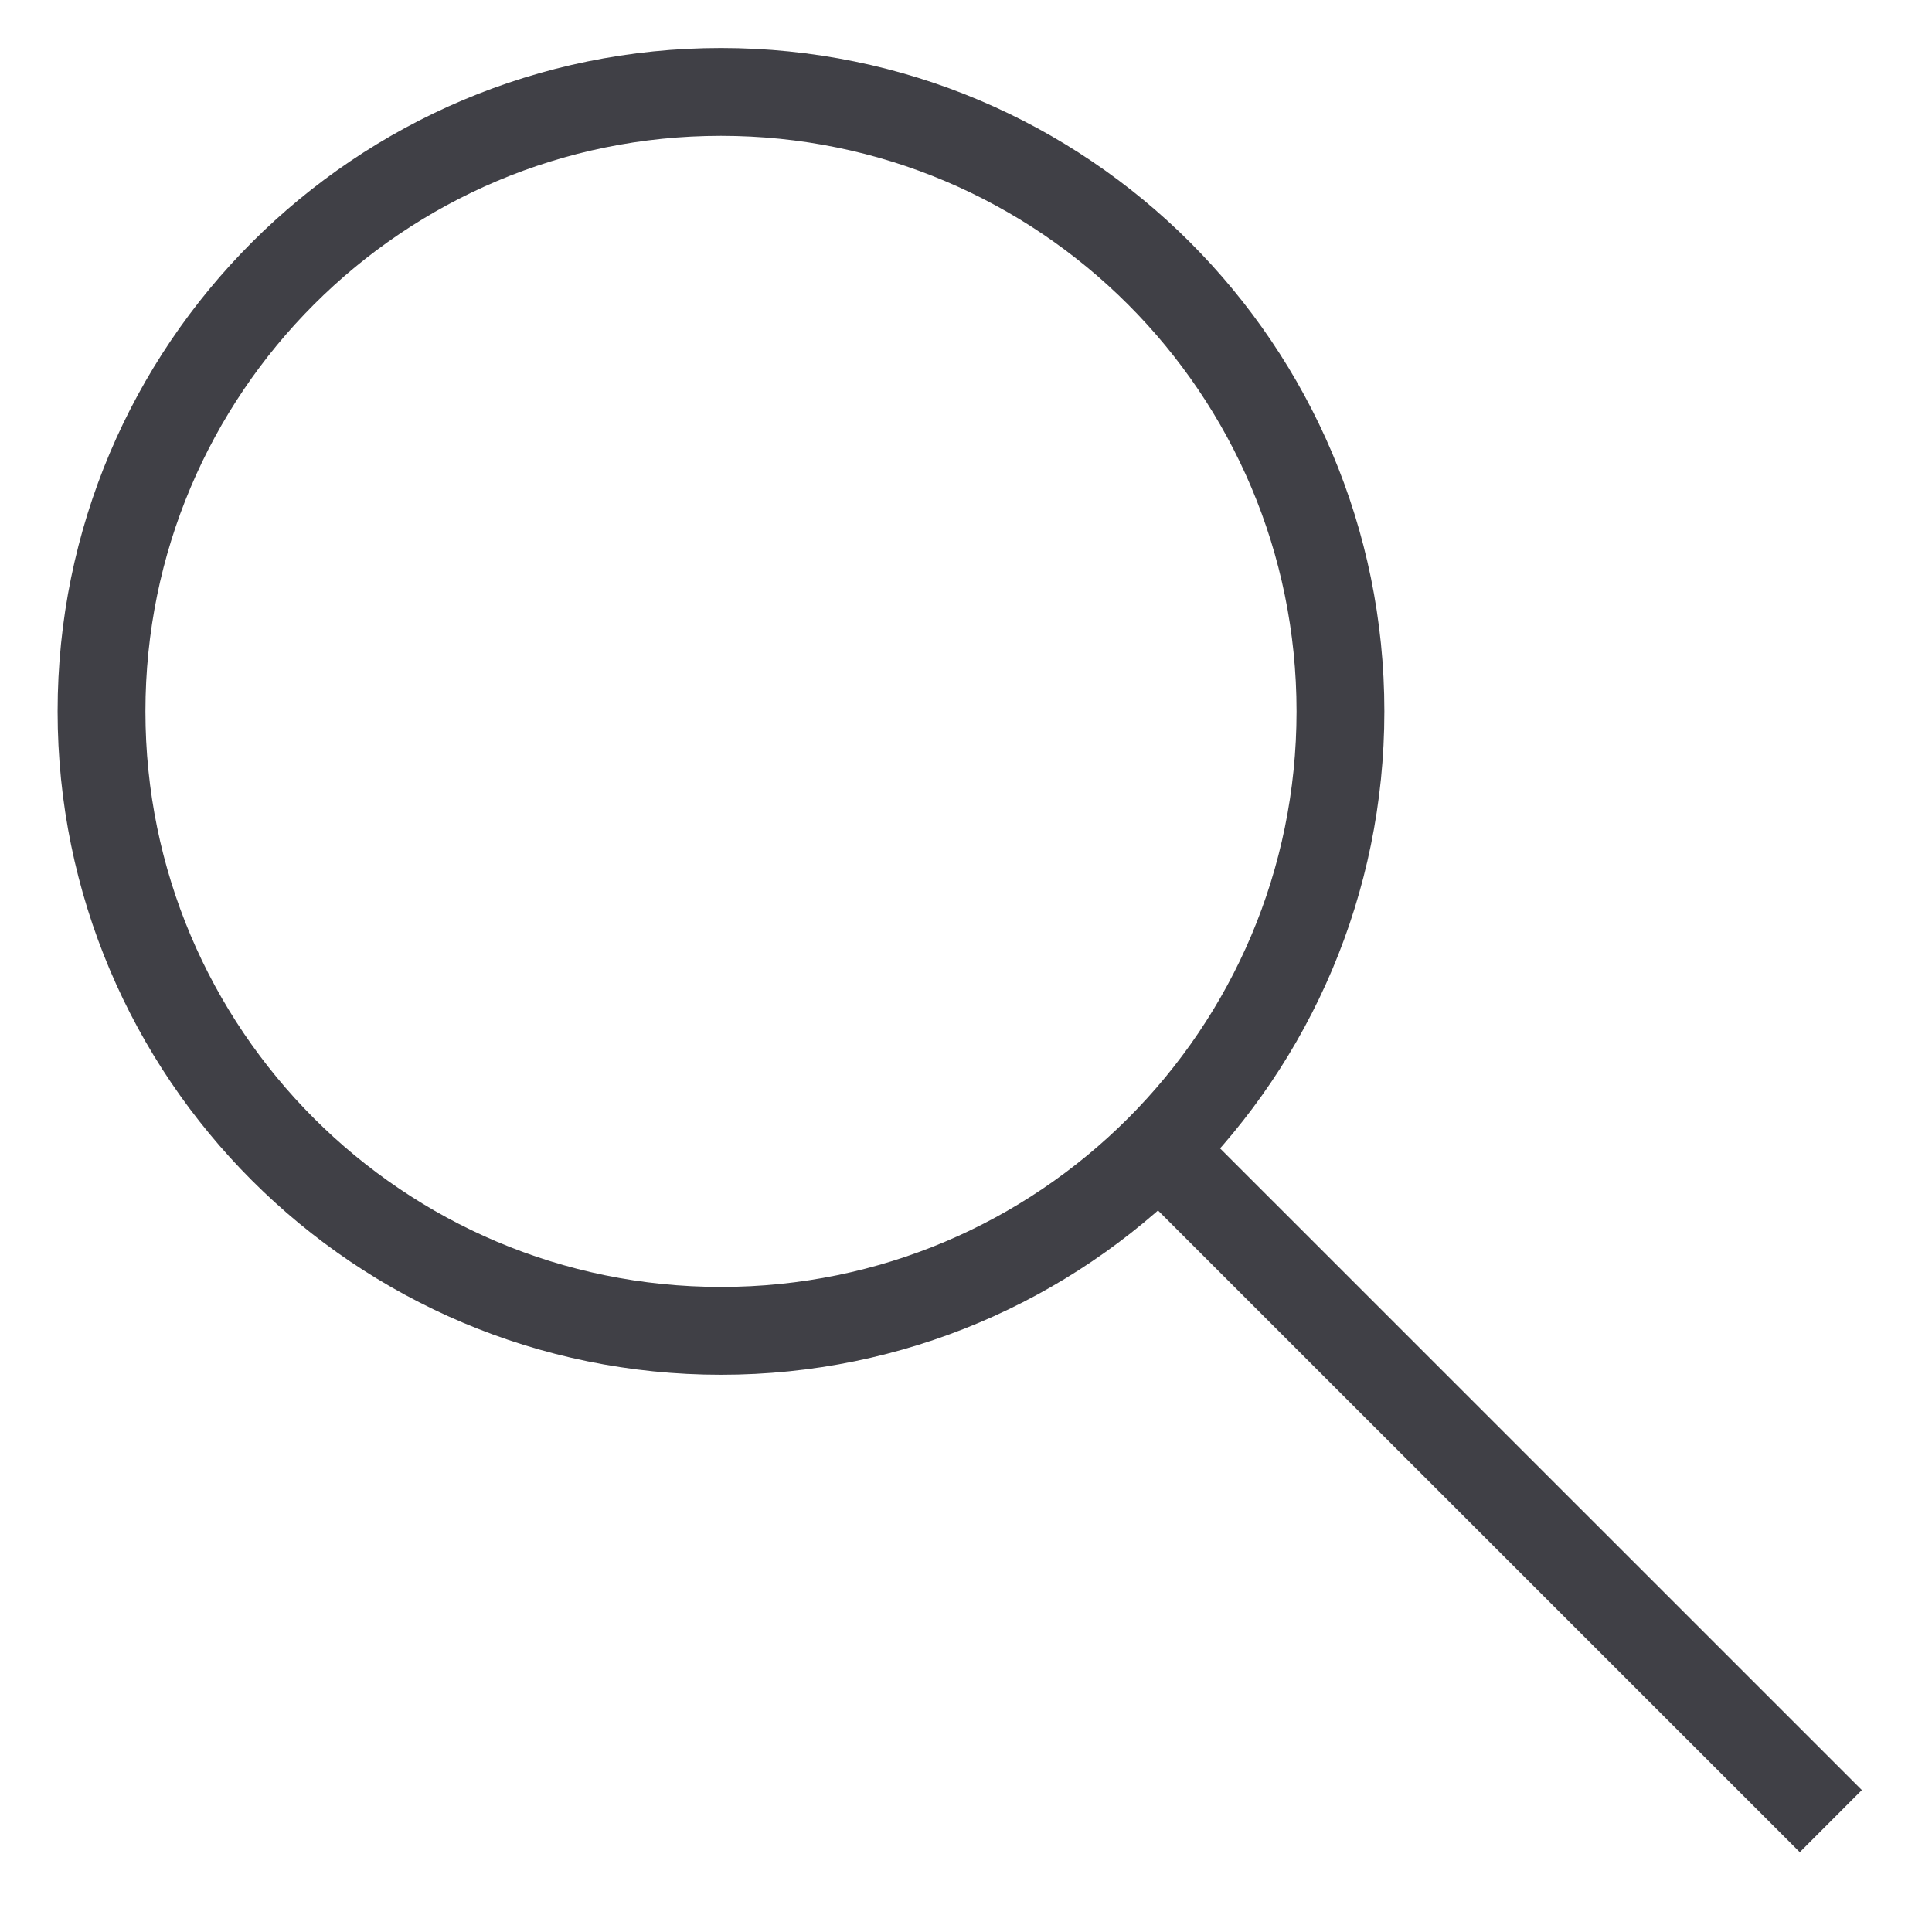 <svg width="33" height="33" viewBox="0 0 33 33" fill="none" xmlns="http://www.w3.org/2000/svg">
<g clip-path="url(#clip0_8717_39055)">
<path d="M12.315 22.732C18.159 22.732 22.896 17.995 22.896 12.151C22.896 6.308 18.159 1.57 12.315 1.57C6.472 1.57 1.734 6.308 1.734 12.151C1.734 17.995 6.472 22.732 12.315 22.732Z" stroke="#404046" stroke-width="1.5"/>
<path d="M31.272 31.106L19.578 19.414" stroke="#404046" stroke-width="1.5"/>
</g>
<defs>
<clipPath id="clip0_8717_39055">
<rect width="32" height="32" fill="white" transform="translate(0.5 0.336)"/>
</clipPath>
</defs>
</svg>
